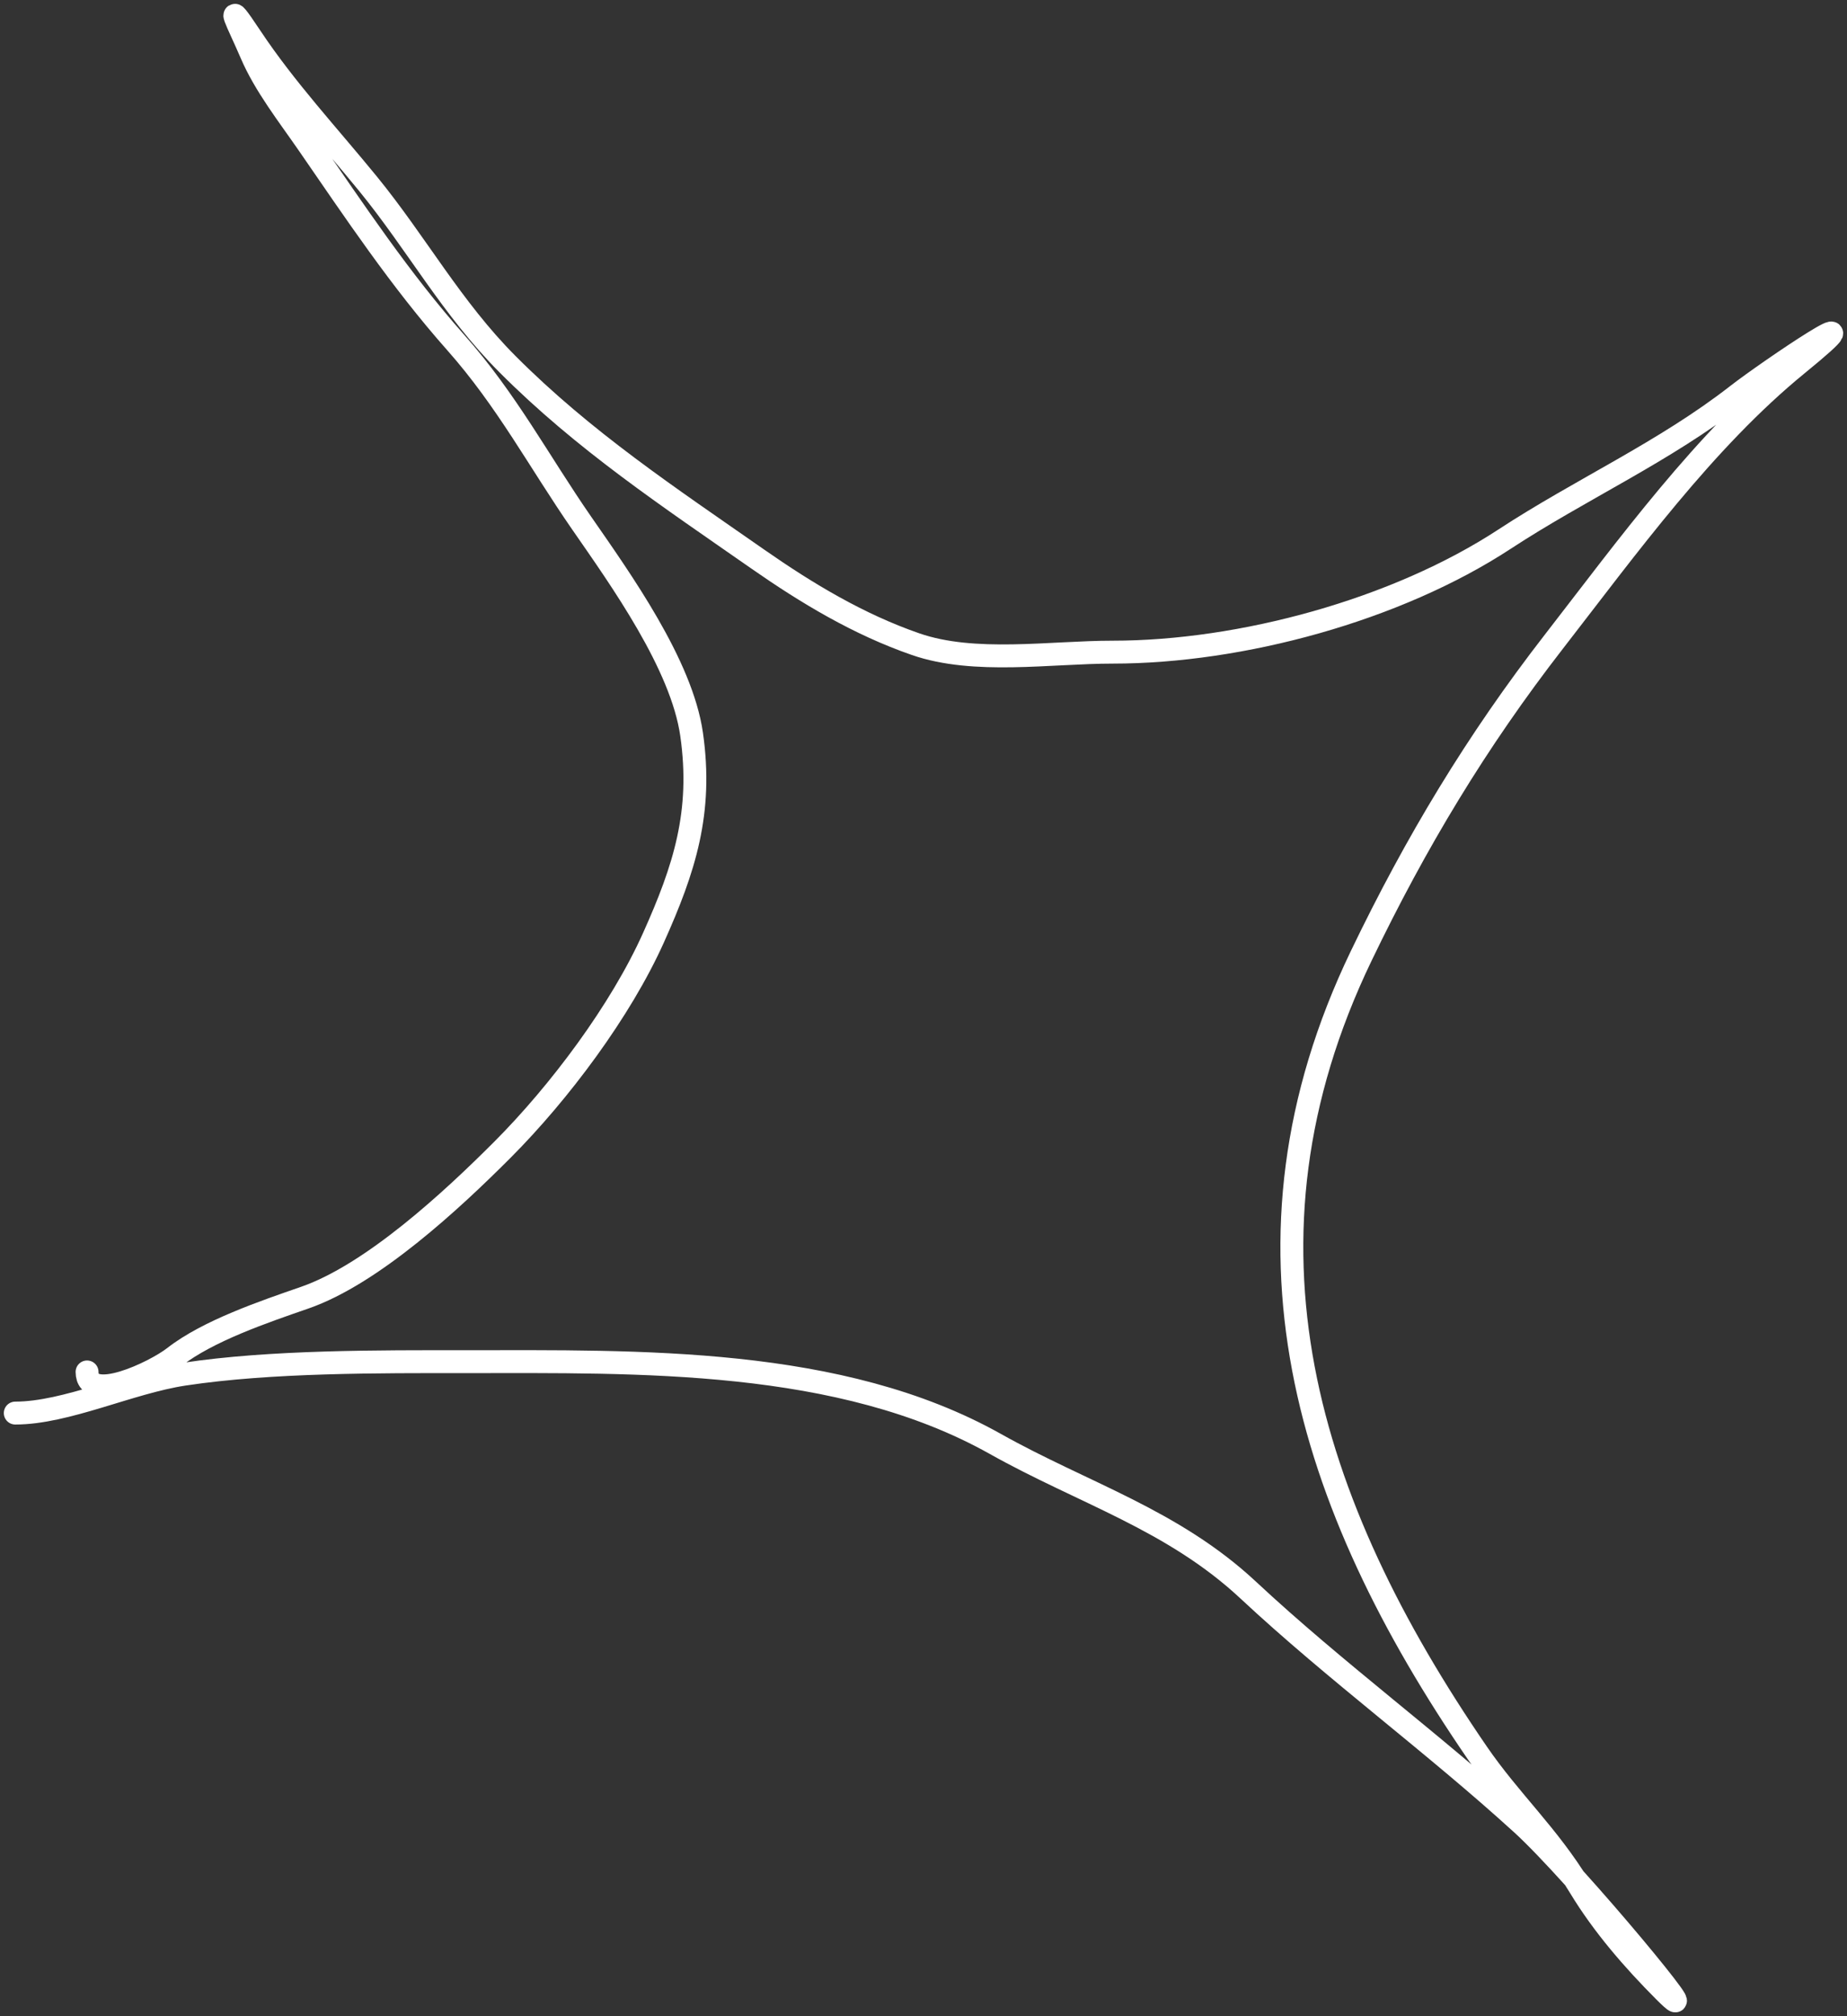 <?xml version="1.0" encoding="UTF-8"?> <svg xmlns="http://www.w3.org/2000/svg" width="242" height="264" viewBox="0 0 242 264" fill="none"><rect x="0" y="0" width="242" height="264" fill="#333333" stroke="none"/><path d="M2 185.027C8.69 185.027 16.995 181.015 24.098 179.94C35.534 178.211 49.594 178.295 61.128 178.295C83.629 178.295 110.08 177.66 130.41 189.066C141.914 195.521 153.664 198.987 163.557 208.215C174.943 218.837 187.794 228.244 199.392 238.809C206.485 245.269 224.834 267.516 218.057 260.725C213.978 256.639 210.011 252.068 207.007 247.112C202.875 240.293 197.889 235.829 193.569 229.533C171.131 196.833 160.288 162.698 178.339 125.186C185.502 110.301 193.472 97.058 203.573 84.046C213.218 71.621 223.327 57.641 235.526 47.693C247.674 37.786 231.674 48.566 227.613 51.732C218.098 59.146 207.05 64.098 197.153 70.582C182.942 79.891 162.623 85.392 145.789 85.392C137.602 85.392 127.667 87.019 119.958 84.345C112.498 81.758 105.762 77.719 99.278 73.2C87.56 65.032 76.513 57.721 66.503 47.693C59.185 40.36 54.609 31.888 48.212 24.055C43.067 17.754 37.438 11.714 32.908 4.906C29.069 -0.863 31.235 3.091 32.908 7.001C34.686 11.158 37.733 15.03 40.299 18.745C46.474 27.682 52.445 36.661 59.71 44.85C66.408 52.401 70.653 60.472 76.209 68.487C81.364 75.925 89.314 87.022 90.618 96.163C92.071 106.354 89.68 113.743 85.616 122.793C81.321 132.354 73.32 143.041 65.832 150.544C59.198 157.19 48.762 166.853 39.926 169.917C34.612 171.76 27.256 174.247 22.829 177.696C20.189 179.754 11.407 183.848 11.407 179.641" stroke="white" stroke-width="3" stroke-linecap="round"></path></svg> 